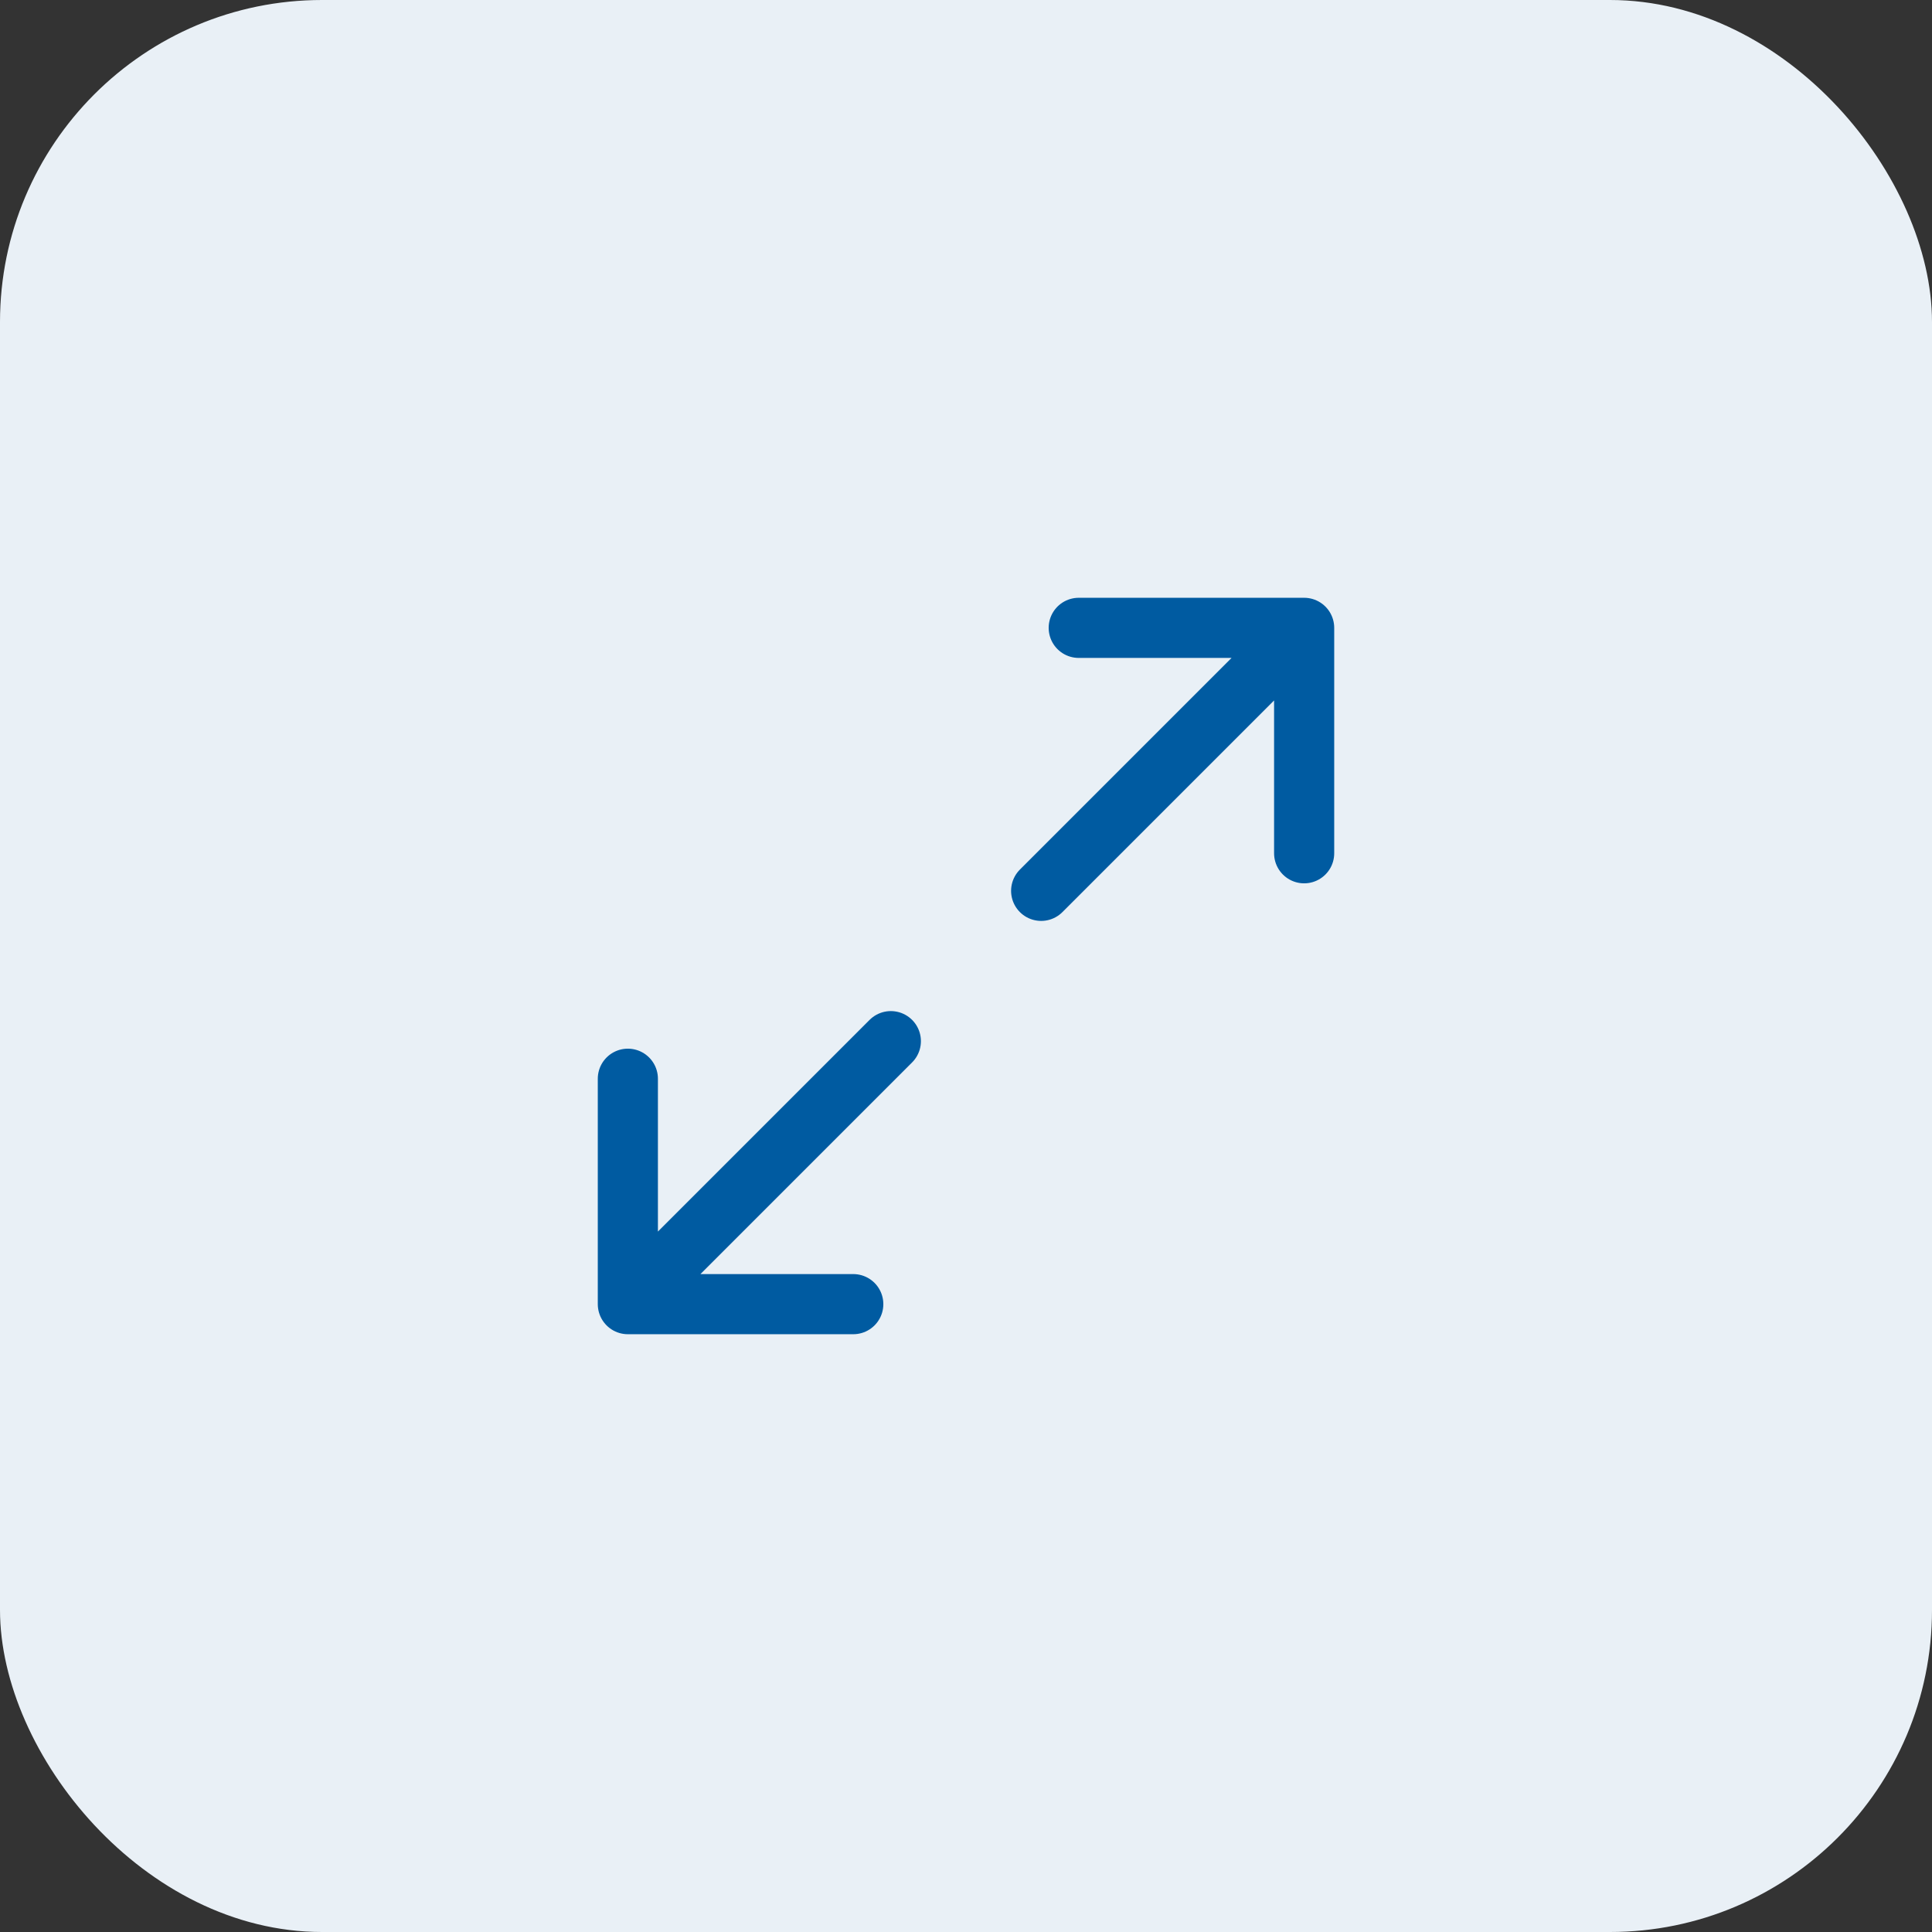 <?xml version="1.0" encoding="UTF-8"?> <svg xmlns="http://www.w3.org/2000/svg" width="40" height="40" viewBox="0 0 40 40" fill="none"><rect x="0" y="0" width="40" height="40" fill="#333333" stroke="none"/><rect width="40" height="40" rx="6.667" fill="#E9F0F6"></rect><path d="M21.556 18.444L27.001 12.999M27.001 12.999H22.334M27.001 12.999V17.666M18.444 21.556L12.999 27.001M12.999 27.001H17.666M12.999 27.001V22.334" stroke="#005BA1" stroke-width="1.245" stroke-linecap="round" stroke-linejoin="round"></path></svg> 